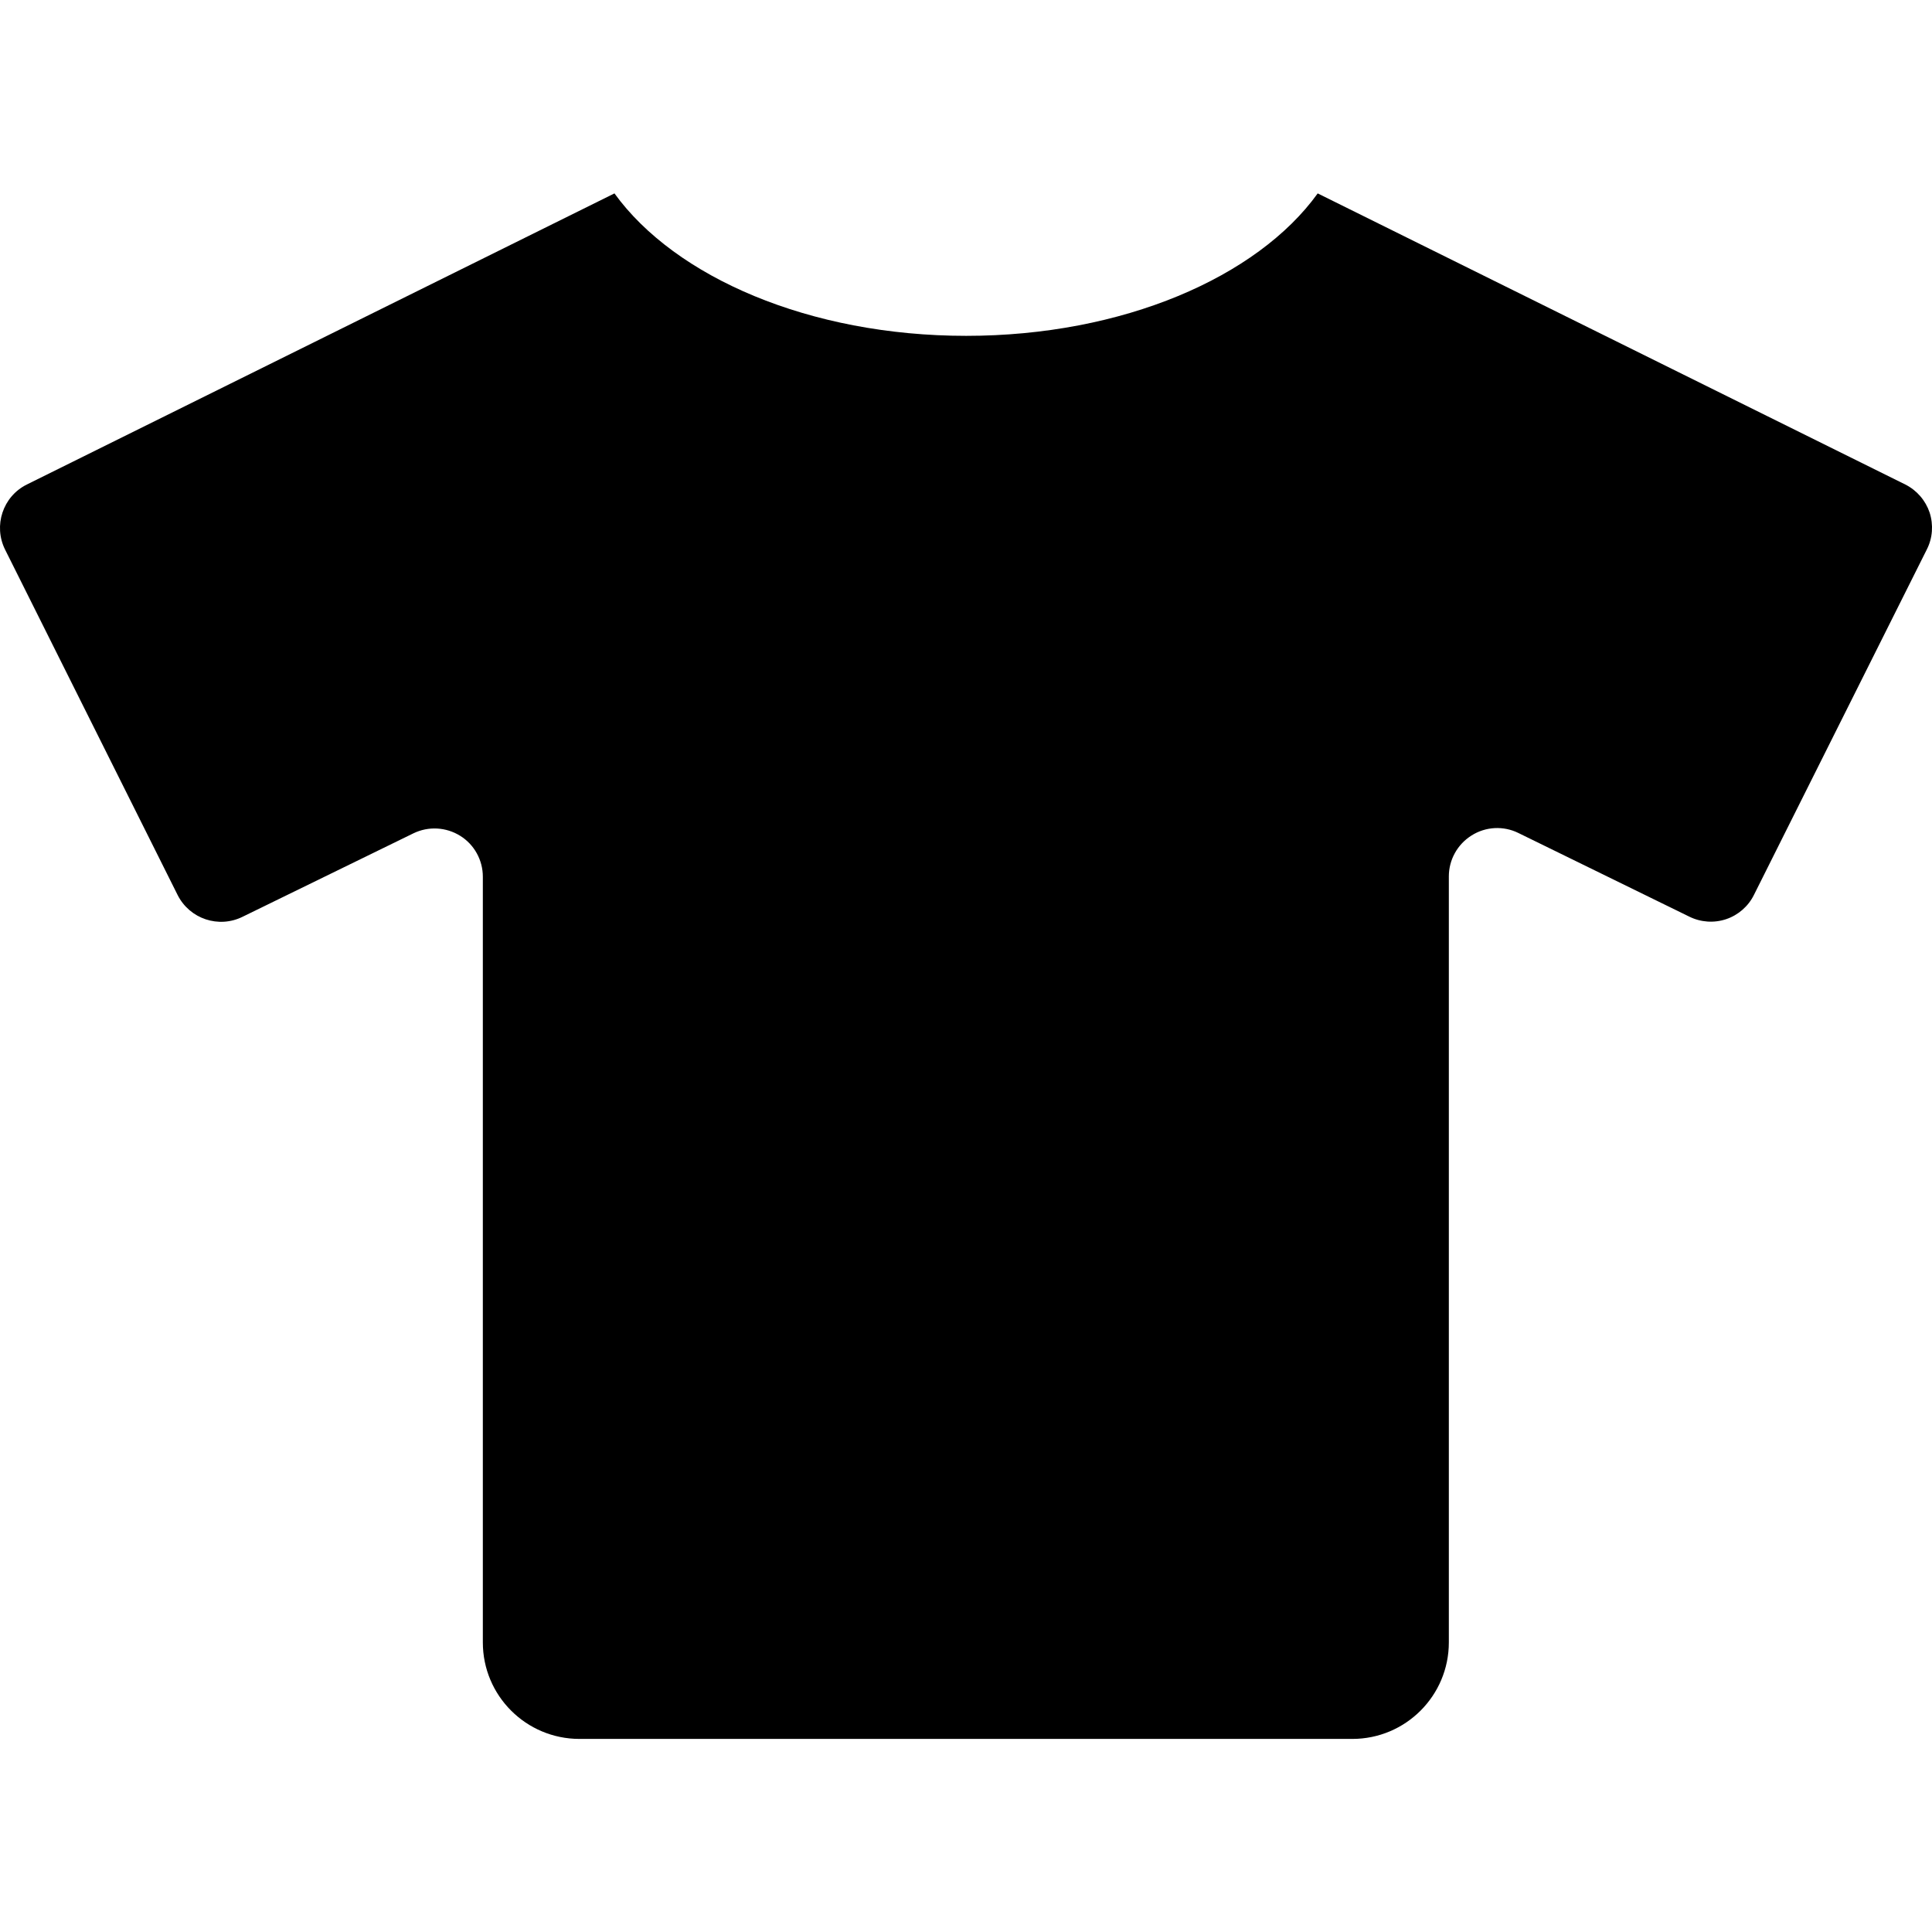 <?xml version="1.0" encoding="UTF-8"?>
<svg xmlns="http://www.w3.org/2000/svg" xmlns:xlink="http://www.w3.org/1999/xlink" width="48pt" height="48pt" viewBox="0 0 48 48" version="1.1">
<g id="surface1">
<path style=" stroke:none;fill-rule:nonzero;fill:rgb(0%,0%,0%);fill-opacity:1;" d="M 47.34 12.039 L 32.738 4.805 C 31.238 6.887 27.895 8.344 24.004 8.344 C 20.113 8.344 16.773 6.887 15.266 4.805 L 0.664 12.039 C 0.07 12.336 -0.168 13.059 0.125 13.652 L 4.414 22.238 C 4.715 22.832 5.434 23.07 6.027 22.777 L 10.273 20.703 C 10.645 20.523 11.082 20.547 11.434 20.766 C 11.785 20.984 11.996 21.371 11.996 21.781 L 11.996 40.805 C 11.996 42.129 13.07 43.203 14.398 43.203 L 33.598 43.203 C 34.922 43.203 35.996 42.129 35.996 40.805 L 35.996 21.773 C 35.996 21.359 36.211 20.977 36.559 20.758 C 36.91 20.535 37.352 20.512 37.723 20.695 L 41.969 22.773 C 42.254 22.914 42.582 22.938 42.887 22.836 C 43.188 22.734 43.438 22.516 43.578 22.23 L 47.871 13.652 C 48.016 13.367 48.039 13.039 47.941 12.734 C 47.84 12.434 47.625 12.184 47.34 12.039 Z M 47.34 12.039 "/>
</g>
</svg>
